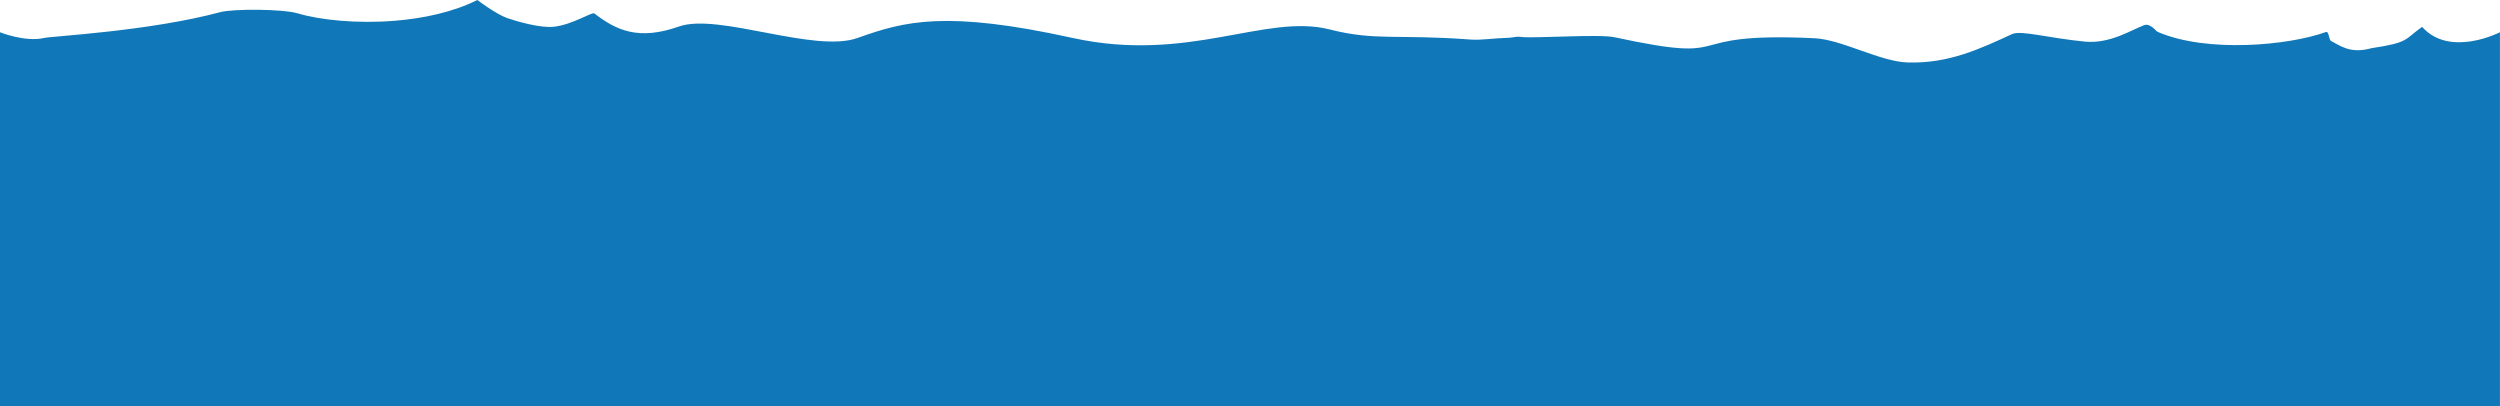 <?xml version="1.0" encoding="UTF-8" standalone="no"?><!DOCTYPE svg PUBLIC "-//W3C//DTD SVG 1.1//EN" "http://www.w3.org/Graphics/SVG/1.1/DTD/svg11.dtd"><svg width="100%" height="100%" viewBox="0 0 33334 5418" version="1.1" xmlns="http://www.w3.org/2000/svg" xmlns:xlink="http://www.w3.org/1999/xlink" xml:space="preserve" xmlns:serif="http://www.serif.com/" style="fill-rule:evenodd;clip-rule:evenodd;stroke-linejoin:round;stroke-miterlimit:2;"><path d="M33333.4,429.933c0,-0 0,4987.28 0,4987.29c-0.001,0 -33333.4,0 -33333.4,0l0.054,-4987.25c-0,0 334.452,135.39 587.579,76.15c104.338,-24.421 1390.65,-87.842 2350.51,-344.287c171.917,-45.93 828.317,-43.484 1032.11,16.604c307.289,90.605 796.42,139.179 1296.09,98.278c385.892,-31.588 778.069,-116.544 1097.62,-276.72c0,-0 252.646,191.312 403.525,242.787c110.821,37.809 435.334,135.671 621.475,113.484c251.042,-29.925 505.038,-200.696 535.592,-177.142c293.004,225.917 589.583,364.621 1130,173.863c522.362,-184.388 1803.78,360.173 2380.28,153.173c631.288,-226.667 1182.65,-370.259 2867.74,-0c1544.71,339.416 2570.01,-331.396 3427.4,-113.457c612.312,155.643 888.433,60.567 1880.49,134.679c139.28,10.405 312.392,-19.133 504.925,-23.695c52.75,-1.25 100.692,-20.071 158.088,-11.855c165.617,23.721 1044.27,-40.47 1253.06,4.571c1721.93,371.446 763.978,-76.337 2665.27,13.154c367.508,17.296 872.283,310.896 1242.63,323.059c548.013,17.996 970.845,-183.387 1394.15,-378.274c118.141,-54.388 487.05,53.674 969.879,100.261c339.35,32.742 625.909,-160.021 793.434,-219.879c78.15,-27.925 158.146,81.633 174.033,88.579c654.017,285.913 1749.91,183.385 2244.65,4.41c46.367,-16.775 37.825,102.321 72.171,119.467c125.563,62.692 251.642,174.046 538.179,95.108c506.496,-76.3 433.963,-114.129 674.271,-284.1c370.614,415.717 1038.19,71.74 1038.19,71.74Z" style="fill:#1077b8;"/></svg>